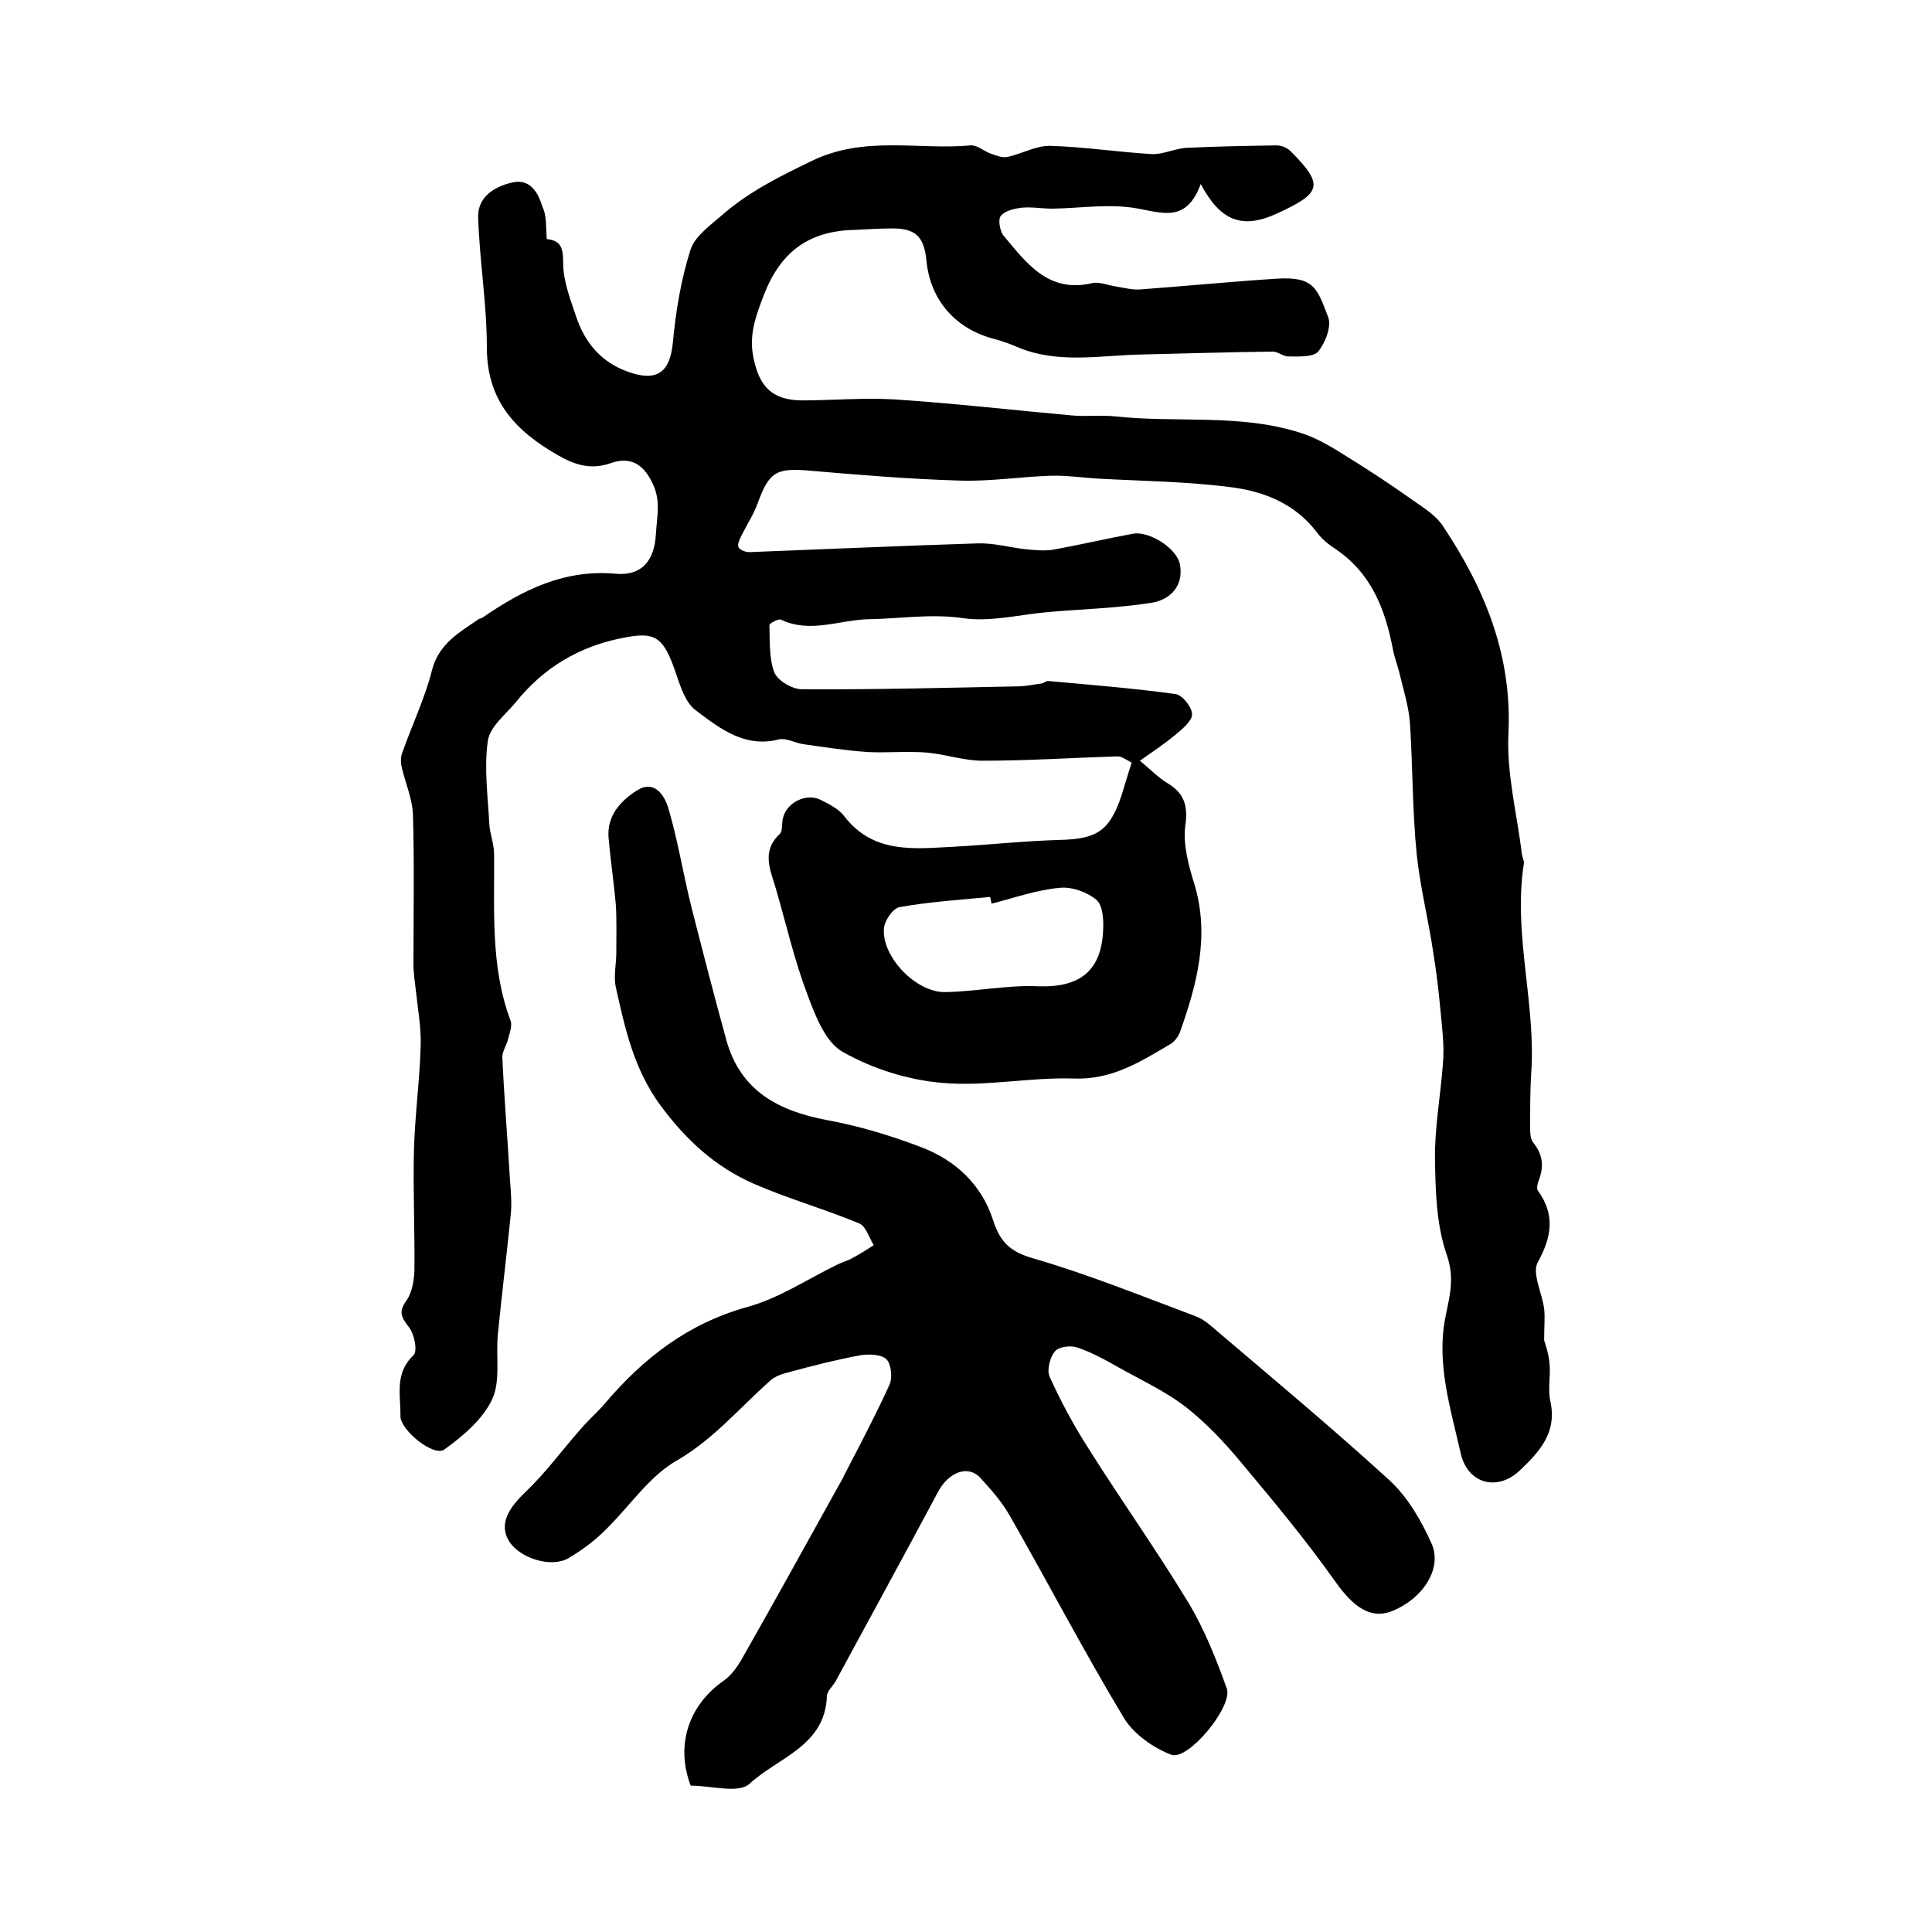 <?xml version="1.0" encoding="utf-8"?>
<!-- Generator: Adobe Illustrator 22.0.0, SVG Export Plug-In . SVG Version: 6.00 Build 0)  -->
<svg version="1.1" id="图层_1" xmlns="http://www.w3.org/2000/svg" xmlns:xlink="http://www.w3.org/1999/xlink" x="0px" y="0px"
	 viewBox="0 0 400 400" style="enable-background:new 0 0 400 400;" xml:space="preserve">
<style type="text/css">
	.st0{fill:#FFFFFF;}
</style>
<g>
	
	<path d="M113.2,49.5c3,0.3,3.4,1.9,3.4,5c0,3.7,1.5,7.5,2.7,11.1c1.8,5.3,5.1,9.4,10.8,11.4c5.9,2.1,8.6,0.1,9.2-6
		c0.6-6.5,1.7-13.2,3.7-19.4c1-2.9,4.4-5.2,7-7.5c5.4-4.6,11.7-7.7,18.1-10.8c11-5.3,22-2.2,32.9-3.2c1.3-0.1,2.7,1.2,4.1,1.7
		c1.1,0.4,2.4,0.9,3.4,0.7c3-0.6,6-2.4,9-2.3c7,0.2,14,1.3,21,1.7c2.4,0.1,4.8-1.2,7.3-1.3c6.2-0.3,12.3-0.4,18.5-0.5
		c1,0,2.2,0.5,2.9,1.2c7.1,7.1,6.3,8.7-2.8,12.9c-7.4,3.4-11.8,1.4-15.8-6.1c-2.9,7.8-7.5,6.1-12.9,5.1c-5.7-1.1-11.9-0.1-17.8,0
		c-2.1,0-4.3-0.4-6.4-0.2c-1.5,0.2-3.4,0.6-4.3,1.7c-0.6,0.7-0.2,3,0.5,4c4.8,5.7,9.3,12.1,18.5,9.9c1.5-0.3,3.2,0.5,4.8,0.7
		c1.8,0.3,3.6,0.8,5.4,0.6c9.3-0.7,18.6-1.6,27.9-2.2c7.8-0.5,8.4,2,10.7,8c0.7,1.9-0.6,5.3-2.1,7.1c-1.1,1.2-4.1,1-6.2,1
		c-1.1,0-2.2-1.1-3.3-1c-9.1,0.1-18.2,0.4-27.3,0.6c-8.6,0.2-17.2,2-25.6-1.6c-1.4-0.6-2.8-1.1-4.2-1.5c-8.3-2-13.7-8-14.5-16.4
		c-0.5-5-2.3-6.7-7.4-6.6c-2.5,0-5,0.2-7.5,0.3c-9.6,0.2-15.4,4.7-18.8,13.6c-1.6,4.2-3.1,8.1-2.1,12.9c1.2,5.8,3.7,8.7,9.9,8.8
		c6.5,0,13-0.6,19.4-0.2c12.2,0.8,24.3,2.2,36.5,3.3c3,0.3,6-0.1,9,0.2c12.8,1.4,25.9-0.6,38.4,3.4c3.6,1.1,6.9,3.2,10.1,5.2
		c4.2,2.6,8.3,5.3,12.4,8.2c2.5,1.8,5.5,3.5,7.1,6c8.6,12.9,14.3,26.7,13.5,42.9c-0.4,8.3,1.8,16.7,2.8,25c0.1,0.7,0.5,1.3,0.4,1.9
		c-2.3,14.7,2.6,29.1,1.5,43.7c-0.2,3.3-0.2,6.7-0.2,10.1c0,1.3-0.1,3,0.6,3.9c2.1,2.6,2.3,5.1,1.1,8.1c-0.2,0.6-0.4,1.5-0.1,1.9
		c3.6,5,2.9,9.5,0,14.8c-1.3,2.3,0.9,6.4,1.3,9.7c0.2,1.7,0,3.5,0,6.5c0.2,0.6,0.9,2.6,1.1,4.7c0.3,2.6-0.4,5.4,0.2,8
		c1.4,6.4-2.3,10.4-6.3,14.2c-4.7,4.5-10.9,2.8-12.3-3.6c-2.1-9.3-5.1-18.7-3.1-28.3c0.9-4.5,1.9-8,0.2-12.8
		c-2.1-6.1-2.3-13-2.4-19.6c-0.1-6.5,1.1-12.9,1.6-19.4c0.2-2.1,0.2-4.3,0-6.5c-0.5-5.6-1-11.1-1.9-16.6c-1-7-2.8-13.9-3.5-20.9
		c-0.9-9-0.8-18.2-1.4-27.2c-0.3-3.5-1.4-6.9-2.2-10.3c-0.4-1.6-1-3.1-1.3-4.7c-1.6-8.4-4.5-15.9-12-20.9c-1.4-0.9-2.7-2-3.7-3.3
		c-4.4-5.9-10.8-8.5-17.6-9.4c-9.1-1.2-18.4-1.3-27.7-1.8c-3.3-0.2-6.6-0.7-9.9-0.6c-6.2,0.2-12.5,1.2-18.7,1
		c-10.6-0.3-21.2-1.2-31.7-2.1c-6.4-0.5-7.9,0.4-10.2,6.7c-0.8,2.3-2.2,4.4-3.3,6.6c-0.4,0.8-1,2-0.7,2.6c0.3,0.6,1.6,1.1,2.5,1
		c15.7-0.6,31.3-1.3,47-1.8c3.3-0.1,6.5,0.8,9.8,1.2c2,0.2,4,0.4,5.9,0.1c5.5-1,11-2.3,16.5-3.3c3.3-0.6,9.1,3,9.7,6.4
		c0.8,4.5-2.1,7.3-5.9,7.9c-7,1.1-14.1,1.3-21.2,1.9c-5.9,0.5-12,2.1-17.7,1.3c-6.7-1-13.1,0.1-19.6,0.2c-6,0.1-12.1,3-18.2,0.1
		c-0.5-0.3-2.4,0.8-2.4,1.1c0.1,3.3-0.1,6.8,1,9.8c0.7,1.7,3.7,3.5,5.7,3.5c14.9,0.1,29.8-0.3,44.8-0.6c1.6,0,3.3-0.4,4.9-0.6
		c0.5-0.1,0.9-0.6,1.4-0.5c8.8,0.8,17.6,1.5,26.3,2.7c1.4,0.2,3.4,2.7,3.4,4.2c0,1.4-2,3-3.4,4.2c-2.3,1.9-4.7,3.5-7.4,5.4
		c2.2,1.8,3.8,3.5,5.8,4.7c3.4,2.1,4.2,4.6,3.6,8.8c-0.5,3.9,0.7,8.2,1.9,12.1c3.2,10.7,0.5,20.7-3,30.6c-0.4,1-1.2,2.1-2.2,2.6
		c-6.1,3.6-12,7.3-19.8,7c-9.1-0.3-18.2,1.7-27.2,0.9c-7.1-0.6-14.4-2.9-20.6-6.4c-3.6-2-5.7-7.5-7.3-11.8
		c-2.7-7.1-4.4-14.5-6.5-21.8c-1.1-3.9-3.2-7.8,0.7-11.5c0.7-0.6,0.4-2.2,0.7-3.3c0.7-3.2,4.8-5.3,7.8-3.8c1.8,0.9,3.8,1.9,4.9,3.4
		c6.1,7.9,14.6,6.7,22.8,6.3c7.3-0.4,14.5-1.2,21.8-1.4c7.7-0.2,10.3-1.8,12.8-9.2c0.7-2.2,1.3-4.4,2.1-6.8c-1-0.5-2.1-1.4-3.1-1.3
		c-9.3,0.3-18.5,0.9-27.8,0.9c-3.9,0-7.8-1.4-11.7-1.7c-4-0.3-8.1,0.1-12.1-0.1c-4.4-0.3-8.8-1-13.1-1.6c-1.8-0.2-3.7-1.4-5.3-1
		c-7.1,1.8-12.3-2.4-17.1-6c-2.6-1.9-3.5-6.1-4.8-9.5c-2.2-5.7-3.9-6.8-10-5.6c-9.2,1.7-16.8,6.2-22.6,13.5c-2.1,2.5-5.3,5-5.7,7.9
		c-0.8,5.6,0,11.4,0.3,17.1c0.1,2.1,1,4.2,1,6.3c0.1,11.6-0.8,23.3,3.4,34.5c0.4,1.1-0.2,2.6-0.5,3.8c-0.3,1.3-1.2,2.5-1.2,3.8
		c0.4,8.6,1.1,17.1,1.6,25.6c0.2,2.5,0.4,5,0.1,7.4c-0.8,8-1.8,16-2.6,24.1c-0.5,4.6,0.6,9.8-1.2,13.7c-1.9,4.1-6,7.6-9.9,10.4
		c-2.2,1.6-9.1-4-9.1-6.9c0.1-4.3-1.3-8.8,2.7-12.6c0.9-0.8,0.2-4.5-1-5.9c-1.6-2.1-2.1-3.2-0.4-5.5c1.1-1.6,1.5-4,1.6-6
		c0.1-8.3-0.3-16.7-0.1-25c0.2-7.3,1.2-14.5,1.4-21.8c0.1-3.8-0.6-7.5-1-11.3c-0.2-1.8-0.5-3.6-0.5-5.4c0-10.3,0.2-20.7-0.1-31
		c-0.1-3.2-1.5-6.4-2.3-9.7c-0.2-0.9-0.3-2,0-2.9c2-5.8,4.7-11.3,6.2-17.2c1.4-5.6,5.6-7.9,9.7-10.7c0.3-0.2,0.7-0.2,0.9-0.4
		c8.3-5.7,16.9-10,27.6-9c5,0.4,7.9-2.4,8.2-8.3c0.2-3.4,1-6.6-0.5-10c-1.9-4.3-4.6-6.1-8.9-4.6c-4,1.4-7.3,0.4-10.8-1.6
		c-8.8-5-14.8-11.3-14.8-22.3c0-9-1.5-17.9-1.8-26.9c-0.2-4.3,3.4-6.5,7-7.3c3.7-0.9,5.4,2,6.3,5C113.2,44.6,113,46.8,113.2,49.5z
		 M205.3,187.1c-0.1-0.5-0.2-1-0.3-1.4c-6.2,0.6-12.5,1-18.7,2.1c-1.4,0.2-3.2,2.8-3.3,4.5c-0.4,5.8,6.6,13.2,12.7,13.1
		c6.4-0.1,12.9-1.5,19.3-1.2c8.7,0.3,13.1-3.3,13.4-11.8c0.1-2.1-0.1-5-1.4-6.1c-1.9-1.6-5-2.7-7.4-2.5
		C214.7,184.2,210,185.9,205.3,187.1z"/>
	<path d="M143,369.7c-3.2-8.4-0.4-16.7,6.8-21.7c1.7-1.2,3-3.1,4-4.9c6.6-11.6,13.1-23.4,19.6-35.1c0.5-0.9,1-1.7,1.4-2.6
		c3.2-6.2,6.5-12.4,9.4-18.8c0.6-1.4,0.3-4.3-0.7-5.2c-1.1-1-3.6-1.1-5.4-0.8c-4.9,0.9-9.6,2.1-14.4,3.4c-1.6,0.4-3.3,0.9-4.4,2
		c-6.3,5.6-11.6,12-19.2,16.4c-5.8,3.3-9.9,9.7-14.9,14.5c-2.2,2.2-4.8,4.1-7.5,5.7c-3.6,2.1-10.1,0-12.3-3.5
		c-2-3.3-0.5-6.5,3.4-10.2c4.2-4,7.6-8.7,11.4-13c1.6-1.9,3.5-3.5,5.1-5.4c8-9.4,17.2-16.5,29.4-19.9c6.6-1.8,12.5-5.8,18.7-8.8
		c1-0.5,2.2-0.8,3.2-1.4c1.5-0.8,2.9-1.7,4.3-2.6c-1-1.6-1.6-3.9-3-4.5c-7.2-3-14.7-5.1-21.8-8.2c-8-3.5-14.1-9.1-19.4-16.3
		c-5.5-7.5-7.3-15.9-9.2-24.4c-0.5-2.3,0.1-4.8,0.1-7.2c0-3.3,0.1-6.6-0.1-9.9c-0.4-4.6-1.1-9.2-1.5-13.8c-0.4-4.6,2.5-7.7,5.8-9.8
		c3.7-2.4,5.8,1,6.6,3.7c1.9,6.5,3,13.2,4.6,19.8c2.4,9.4,4.8,18.8,7.4,28.2c2.9,10.4,10.7,14.6,20.8,16.5
		c6.6,1.2,13.2,3.2,19.5,5.6c7.1,2.7,12.5,7.7,14.9,15.1c1.4,4.4,3.4,6.5,8.2,7.9c11.4,3.3,22.5,7.8,33.7,12
		c1.7,0.6,3.1,1.9,4.5,3.1c12,10.2,24.1,20.3,35.7,30.9c3.8,3.5,6.6,8.4,8.7,13.1c2.3,5.2-1.9,11.5-8.3,14c-4.4,1.7-8-1-11.6-6.1
		c-6.1-8.6-12.9-16.8-19.7-24.9c-3.4-4.1-7.1-8-11.3-11.3c-4-3.1-8.7-5.3-13.2-7.8c-3-1.7-6-3.4-9.2-4.5c-1.4-0.5-3.9-0.2-4.7,0.8
		c-1,1.2-1.7,3.8-1.1,5.2c2.3,5.1,5,10.1,8,14.8c6.8,10.8,14.2,21.2,20.8,32.1c3.3,5.5,5.7,11.6,7.9,17.7c1.3,3.7-8,15-11.5,13.7
		c-3.7-1.4-7.8-4.3-9.8-7.6c-8.3-13.8-15.7-28-23.7-42c-1.6-2.8-3.9-5.4-6.1-7.8c-2.6-2.7-6.6-1-8.7,3c-7,13.1-14.1,26.1-21.2,39.2
		c-0.6,1-1.7,2-1.8,3c-0.3,10.4-10.2,12.8-16,18.2C152.9,371.4,147.3,369.7,143,369.7z"/>
	
</g>
</svg>
